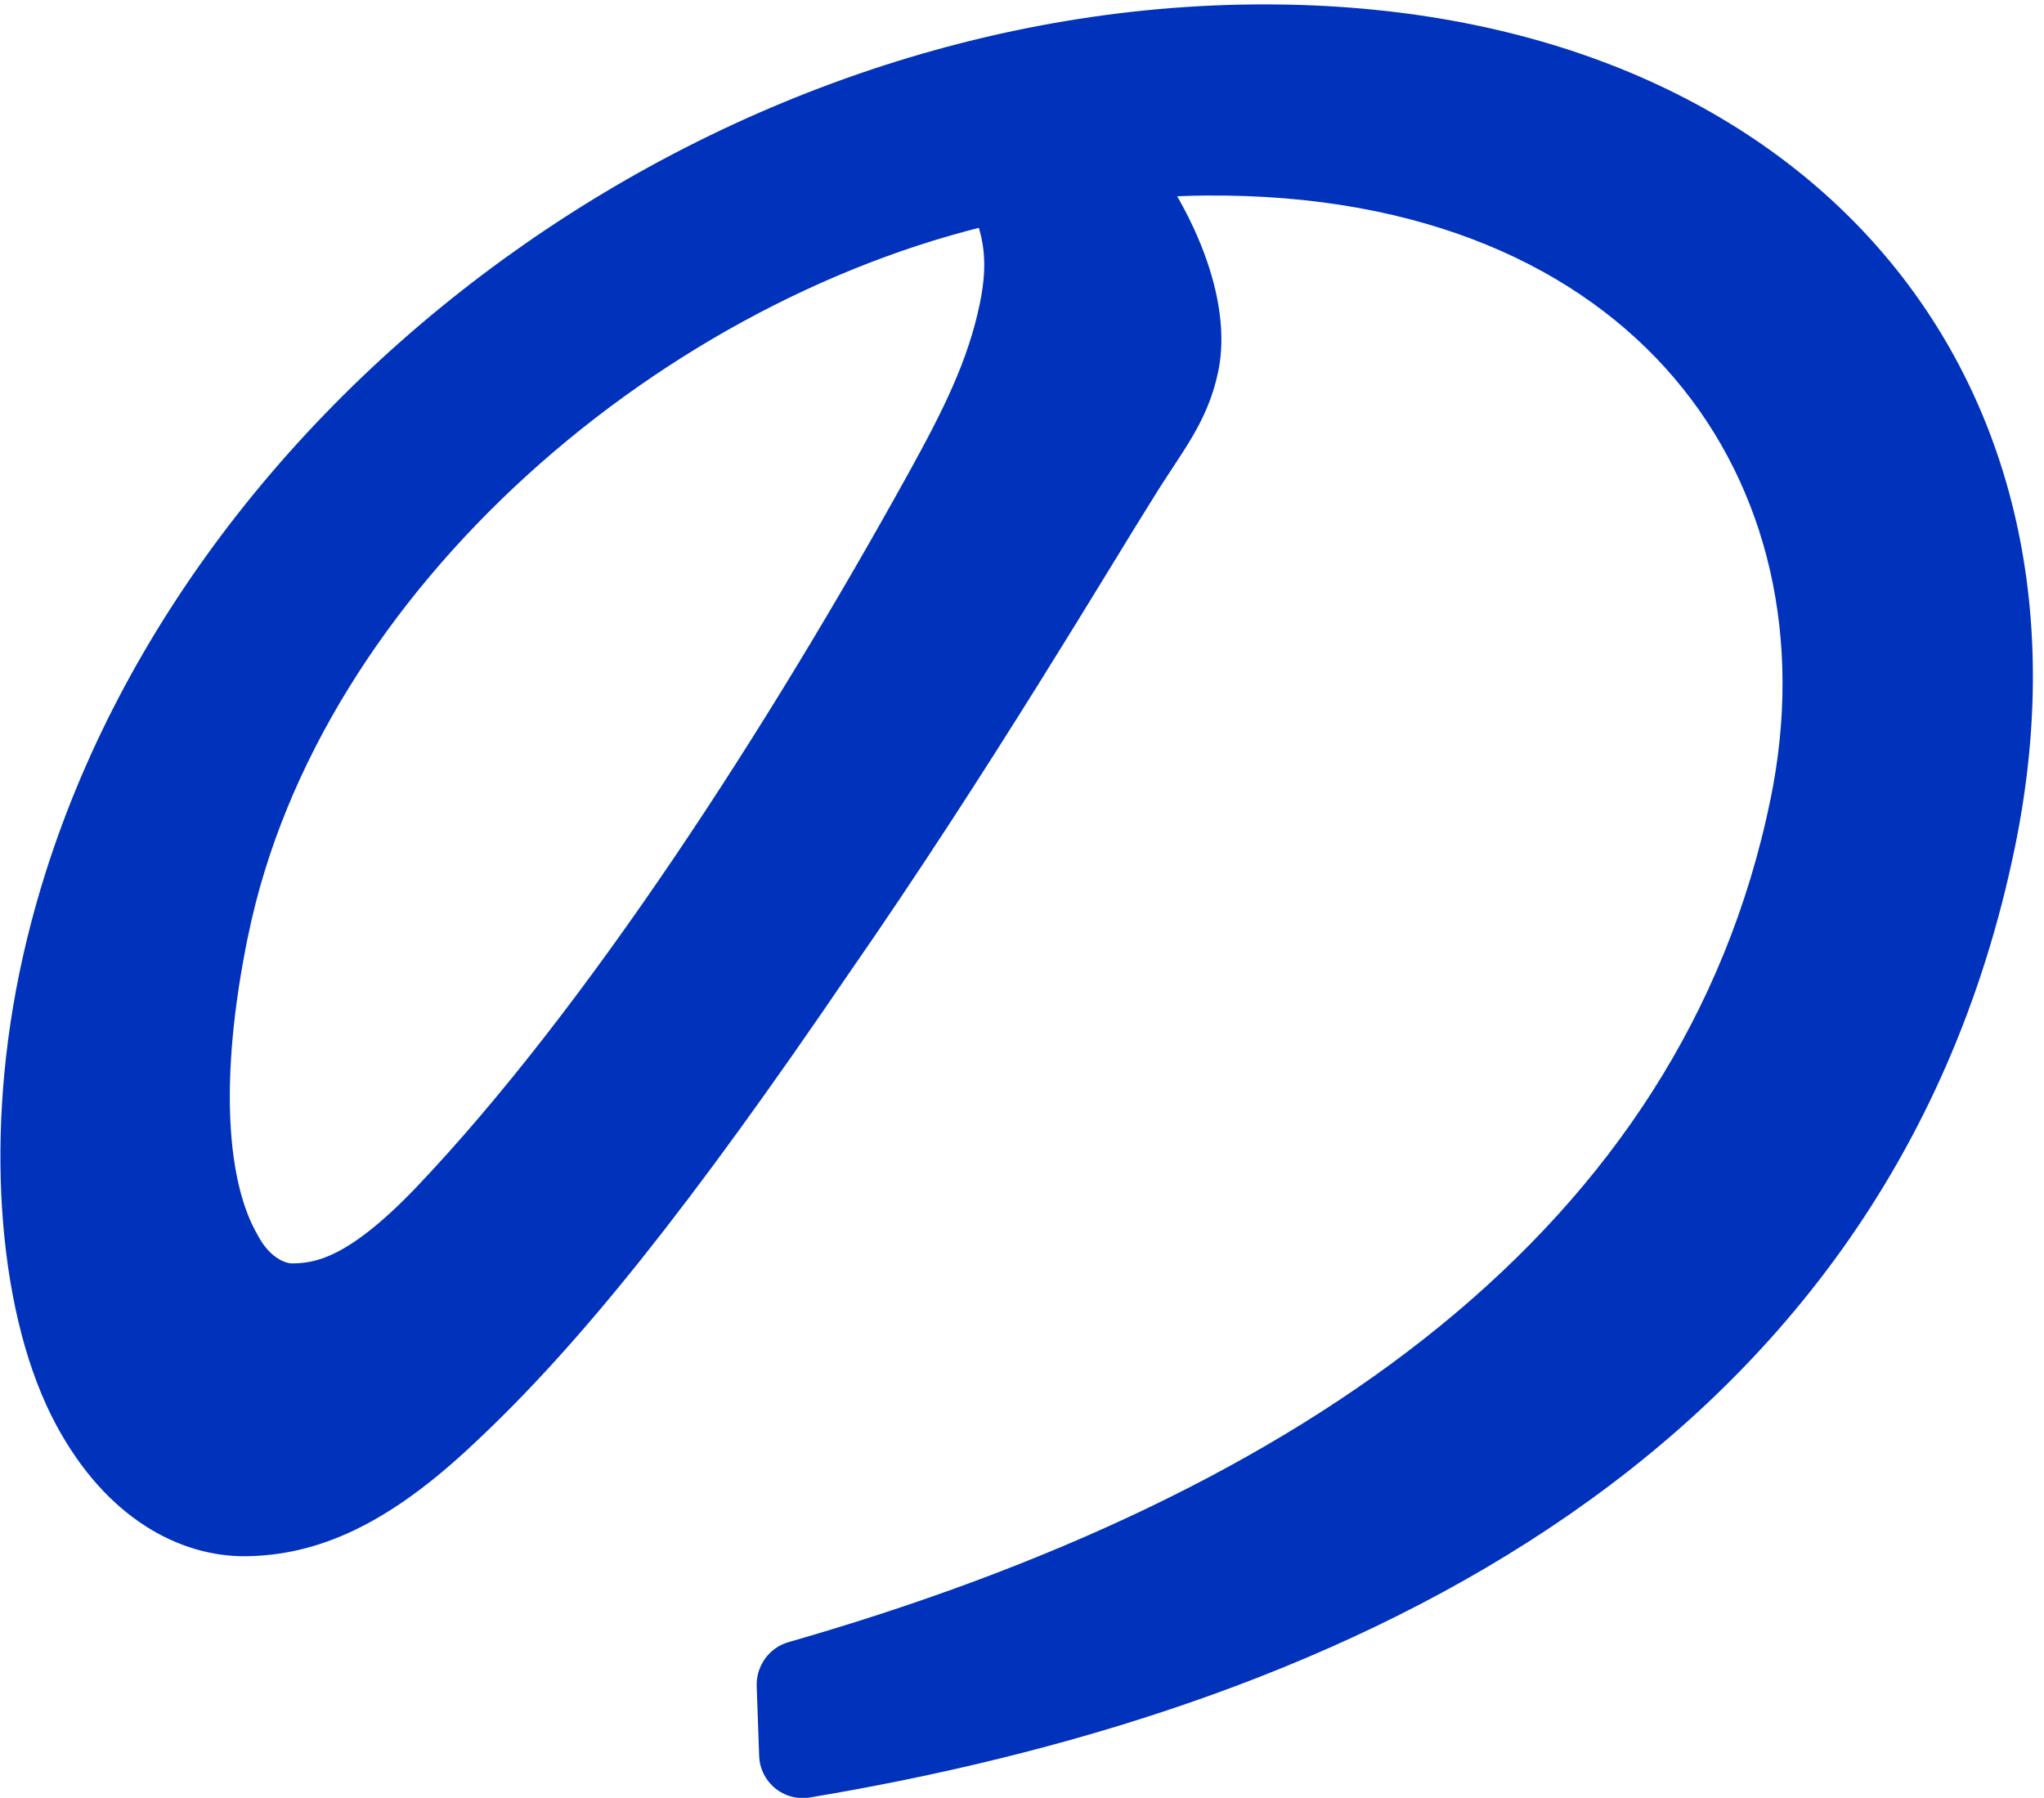 <svg width="83" height="73" viewBox="0 0 83 73" fill="none" xmlns="http://www.w3.org/2000/svg">
<path d="M32.506 68.38C53.726 62.29 69.846 51.19 73.626 32.82C76.496 18.89 67.556 6 48.916 6.17C47.456 6.18 46.256 6.3 44.576 6.42C46.996 9.35 48.176 12.6 47.736 14.72C47.386 16.41 46.506 17.37 45.336 19.27C43.596 22.03 38.666 30.39 32.986 38.56C26.706 47.78 22.236 53.41 18.016 57.34C14.756 60.42 12.316 61.39 9.966 61.42C8.016 61.44 5.616 60.3 3.856 57.05C1.806 53.27 1.126 46.64 2.516 39.89C6.796 19.09 28.296 2.15 50.936 1.95C71.626 1.77 83.906 15.46 80.086 34.04C75.046 58.53 52.566 67.9 32.596 71.24L32.496 68.4L32.506 68.38ZM8.346 37.61C7.086 43.73 7.396 48.37 8.906 50.99C9.676 52.46 10.916 53.08 11.886 53.07C13.546 53.06 15.336 52.41 18.186 49.43C25.266 41.99 32.706 30.44 38.446 20.06C39.846 17.52 40.986 15.3 41.526 12.66C41.936 10.65 41.776 9.07 40.806 7.19C26.146 10.27 11.406 22.73 8.346 37.62V37.61Z" fill="#0032BC" stroke="#0032BC" stroke-width="3.54" stroke-linecap="round" stroke-linejoin="round"/>
</svg>
